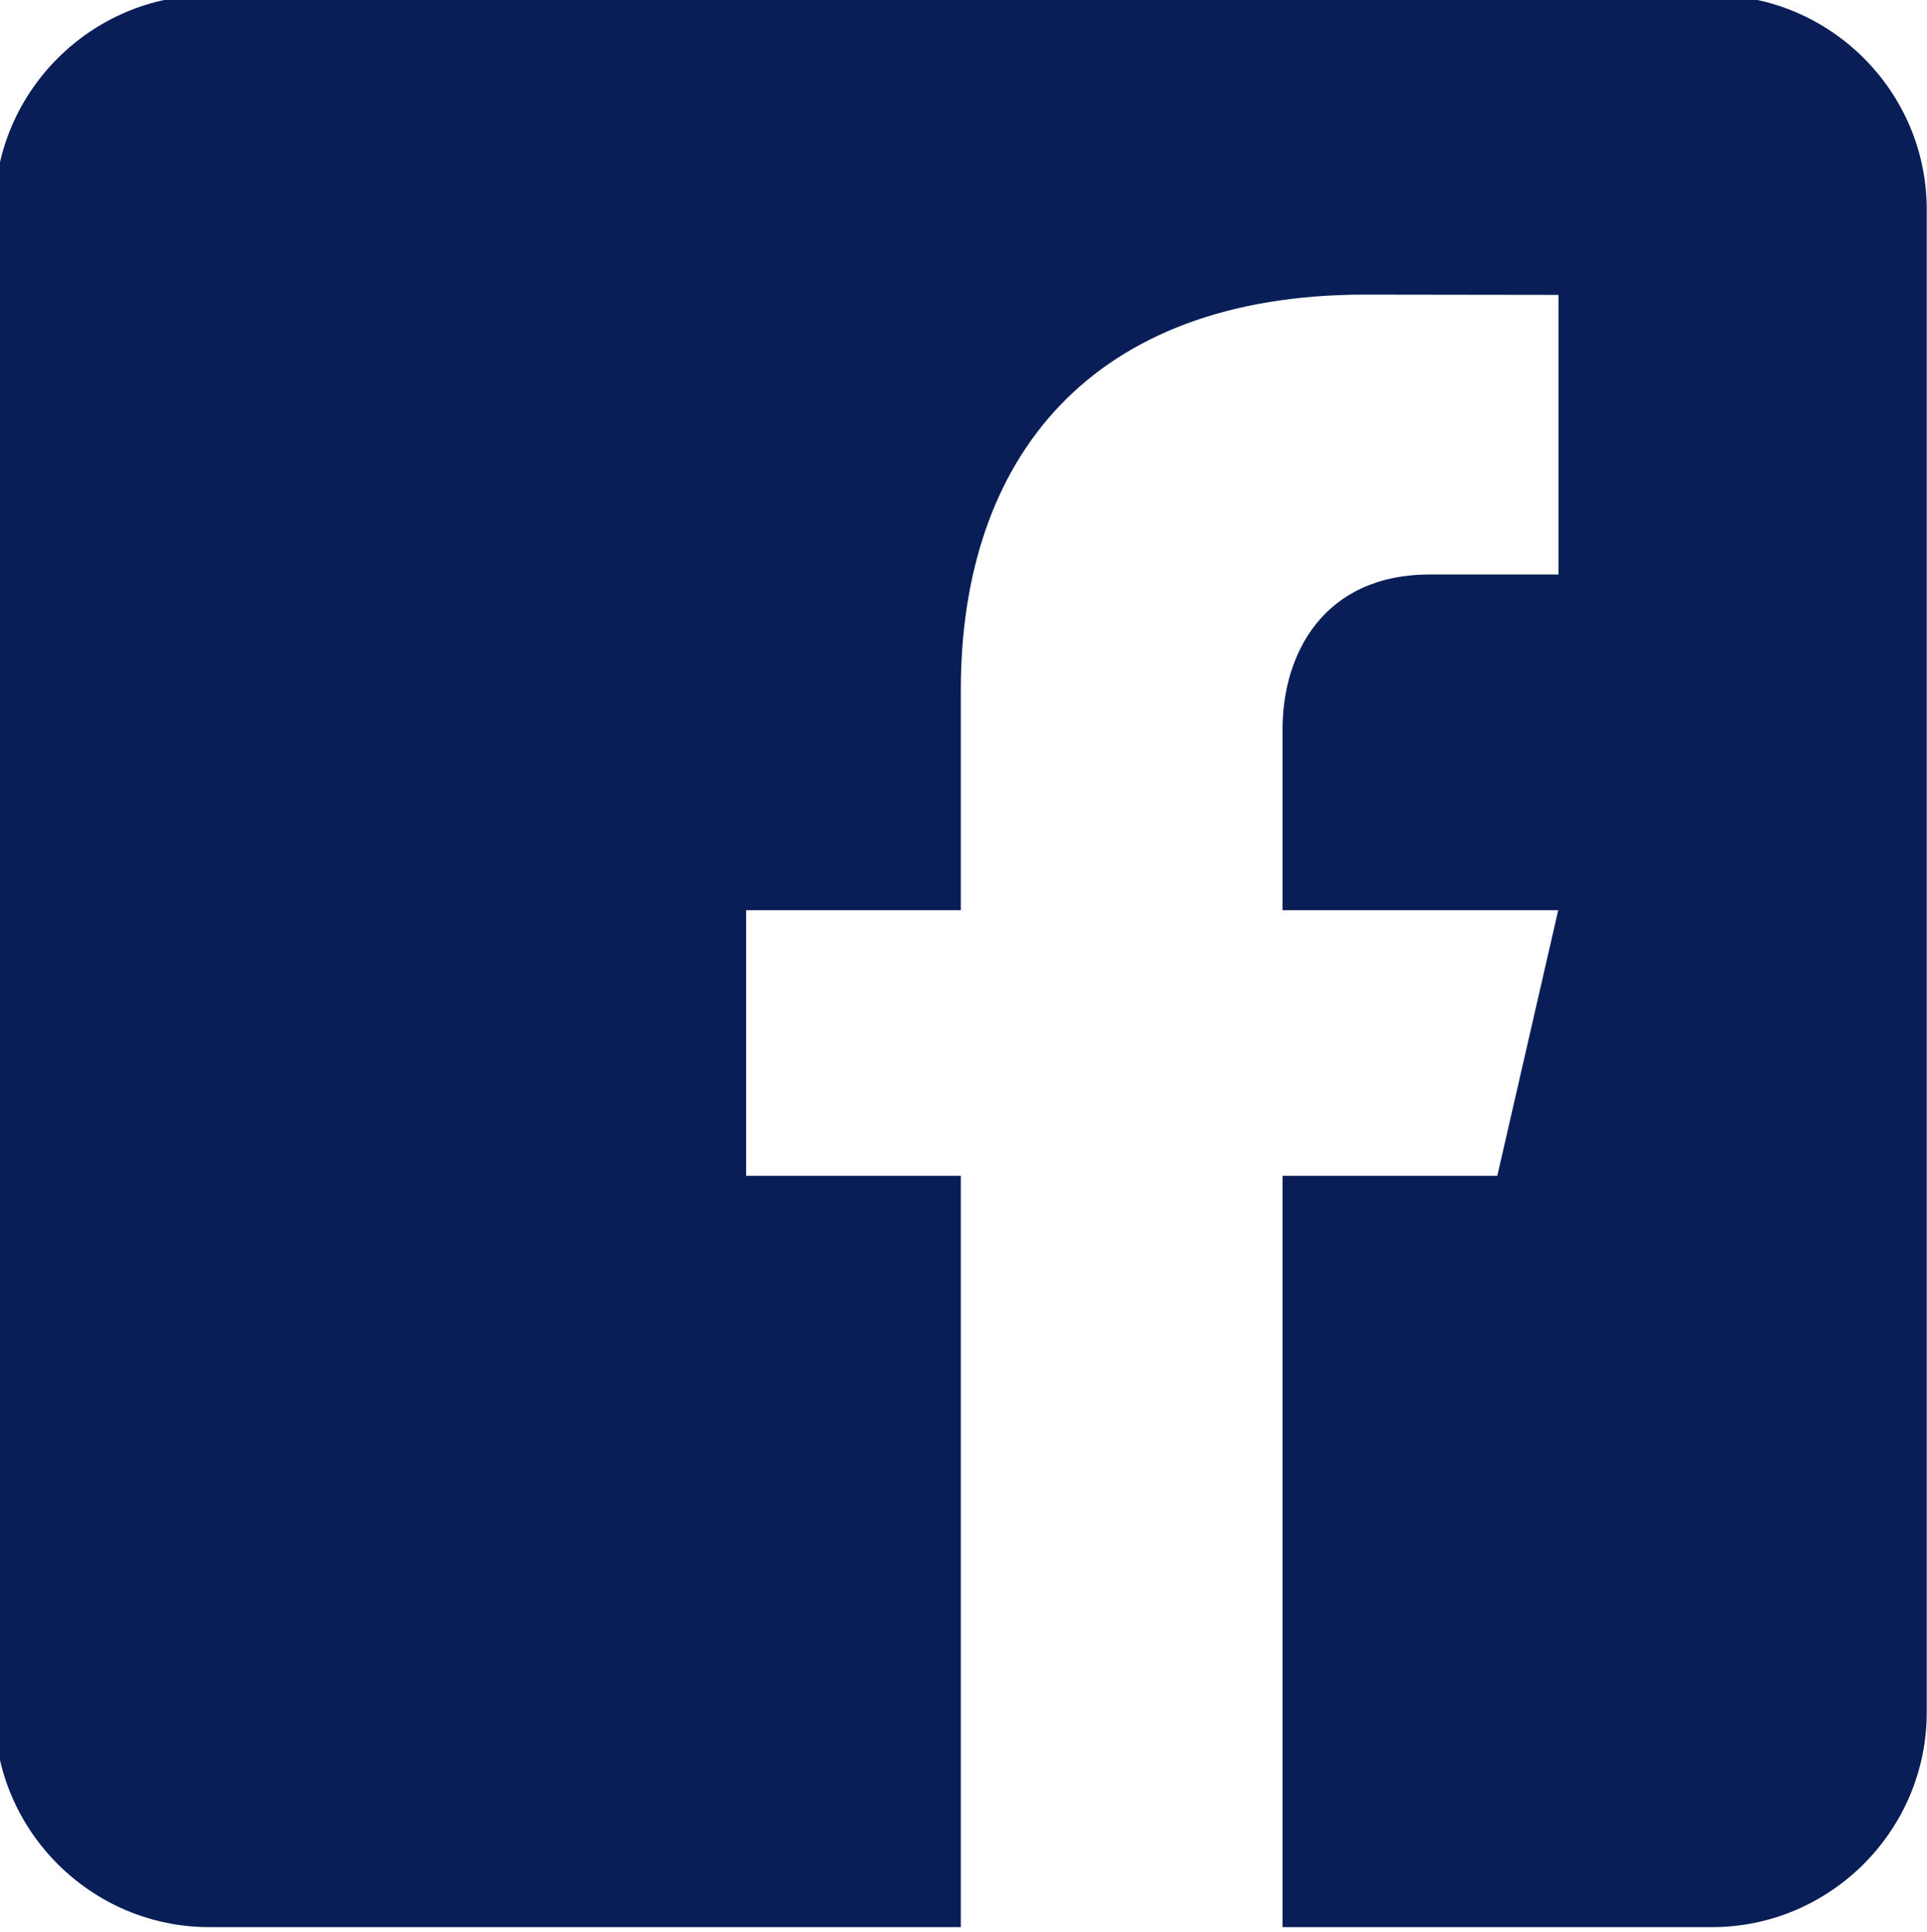 <?xml version="1.0" encoding="utf-8"?>
<!-- Generator: Adobe Illustrator 22.0.0, SVG Export Plug-In . SVG Version: 6.00 Build 0)  -->
<svg version="1.1" id="Layer_1" xmlns="http://www.w3.org/2000/svg" xmlns:xlink="http://www.w3.org/1999/xlink" x="0px" y="0px"
	 viewBox="0 0 718 720" style="enable-background:new 0 0 718 720;" xml:space="preserve">
<style type="text/css">
	.st0{fill:#091E57;}
</style>
<path class="st0" d="M638-1.8H78c-44,0-80,36-80,80v560c0,44,36,80,80,80h280v-280h-80v-99h80v-82c0-86.6,48.5-147.4,150.6-147.4
	l72.1,0.1v104.2h-47.9c-39.8,0-54.9,29.8-54.9,57.5v67.6h102.7l-22.7,99h-80v280h160c44,0,80-36,80-80v-560
	C718,34.2,682-1.8,638-1.8z"/>
</svg>
